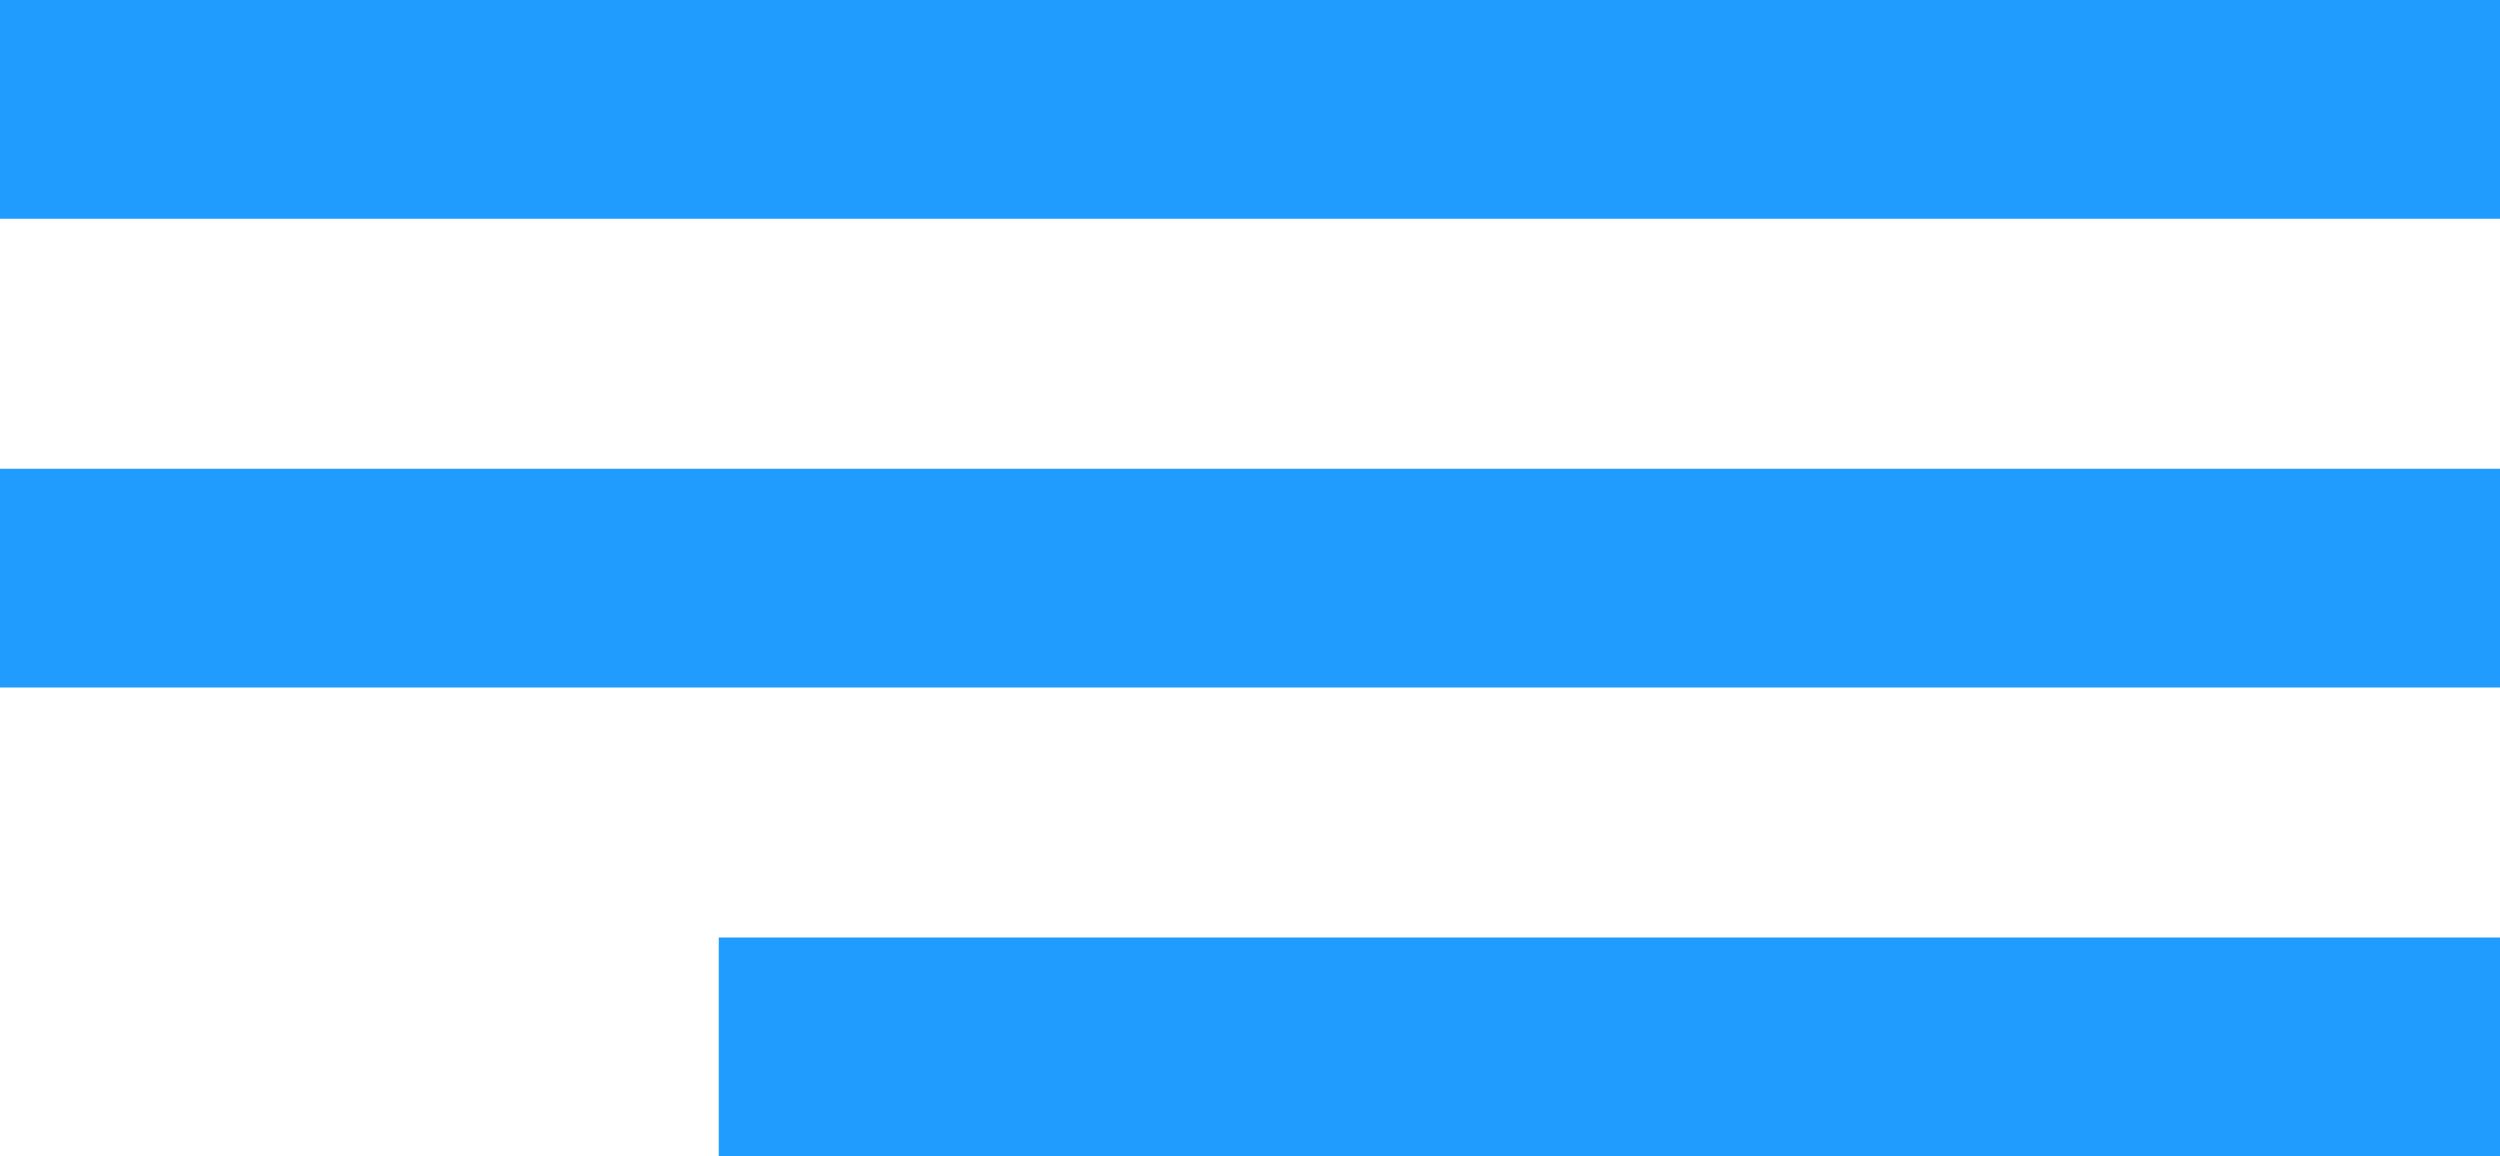 <?xml version="1.0" encoding="UTF-8"?> <svg xmlns="http://www.w3.org/2000/svg" width="80" height="37" viewBox="0 0 80 37" fill="none"><rect width="80" height="7" fill="#209CFF"></rect><rect y="15" width="80" height="7" fill="#209CFF"></rect><rect x="23" y="30" width="57" height="7" fill="#209CFF"></rect></svg> 